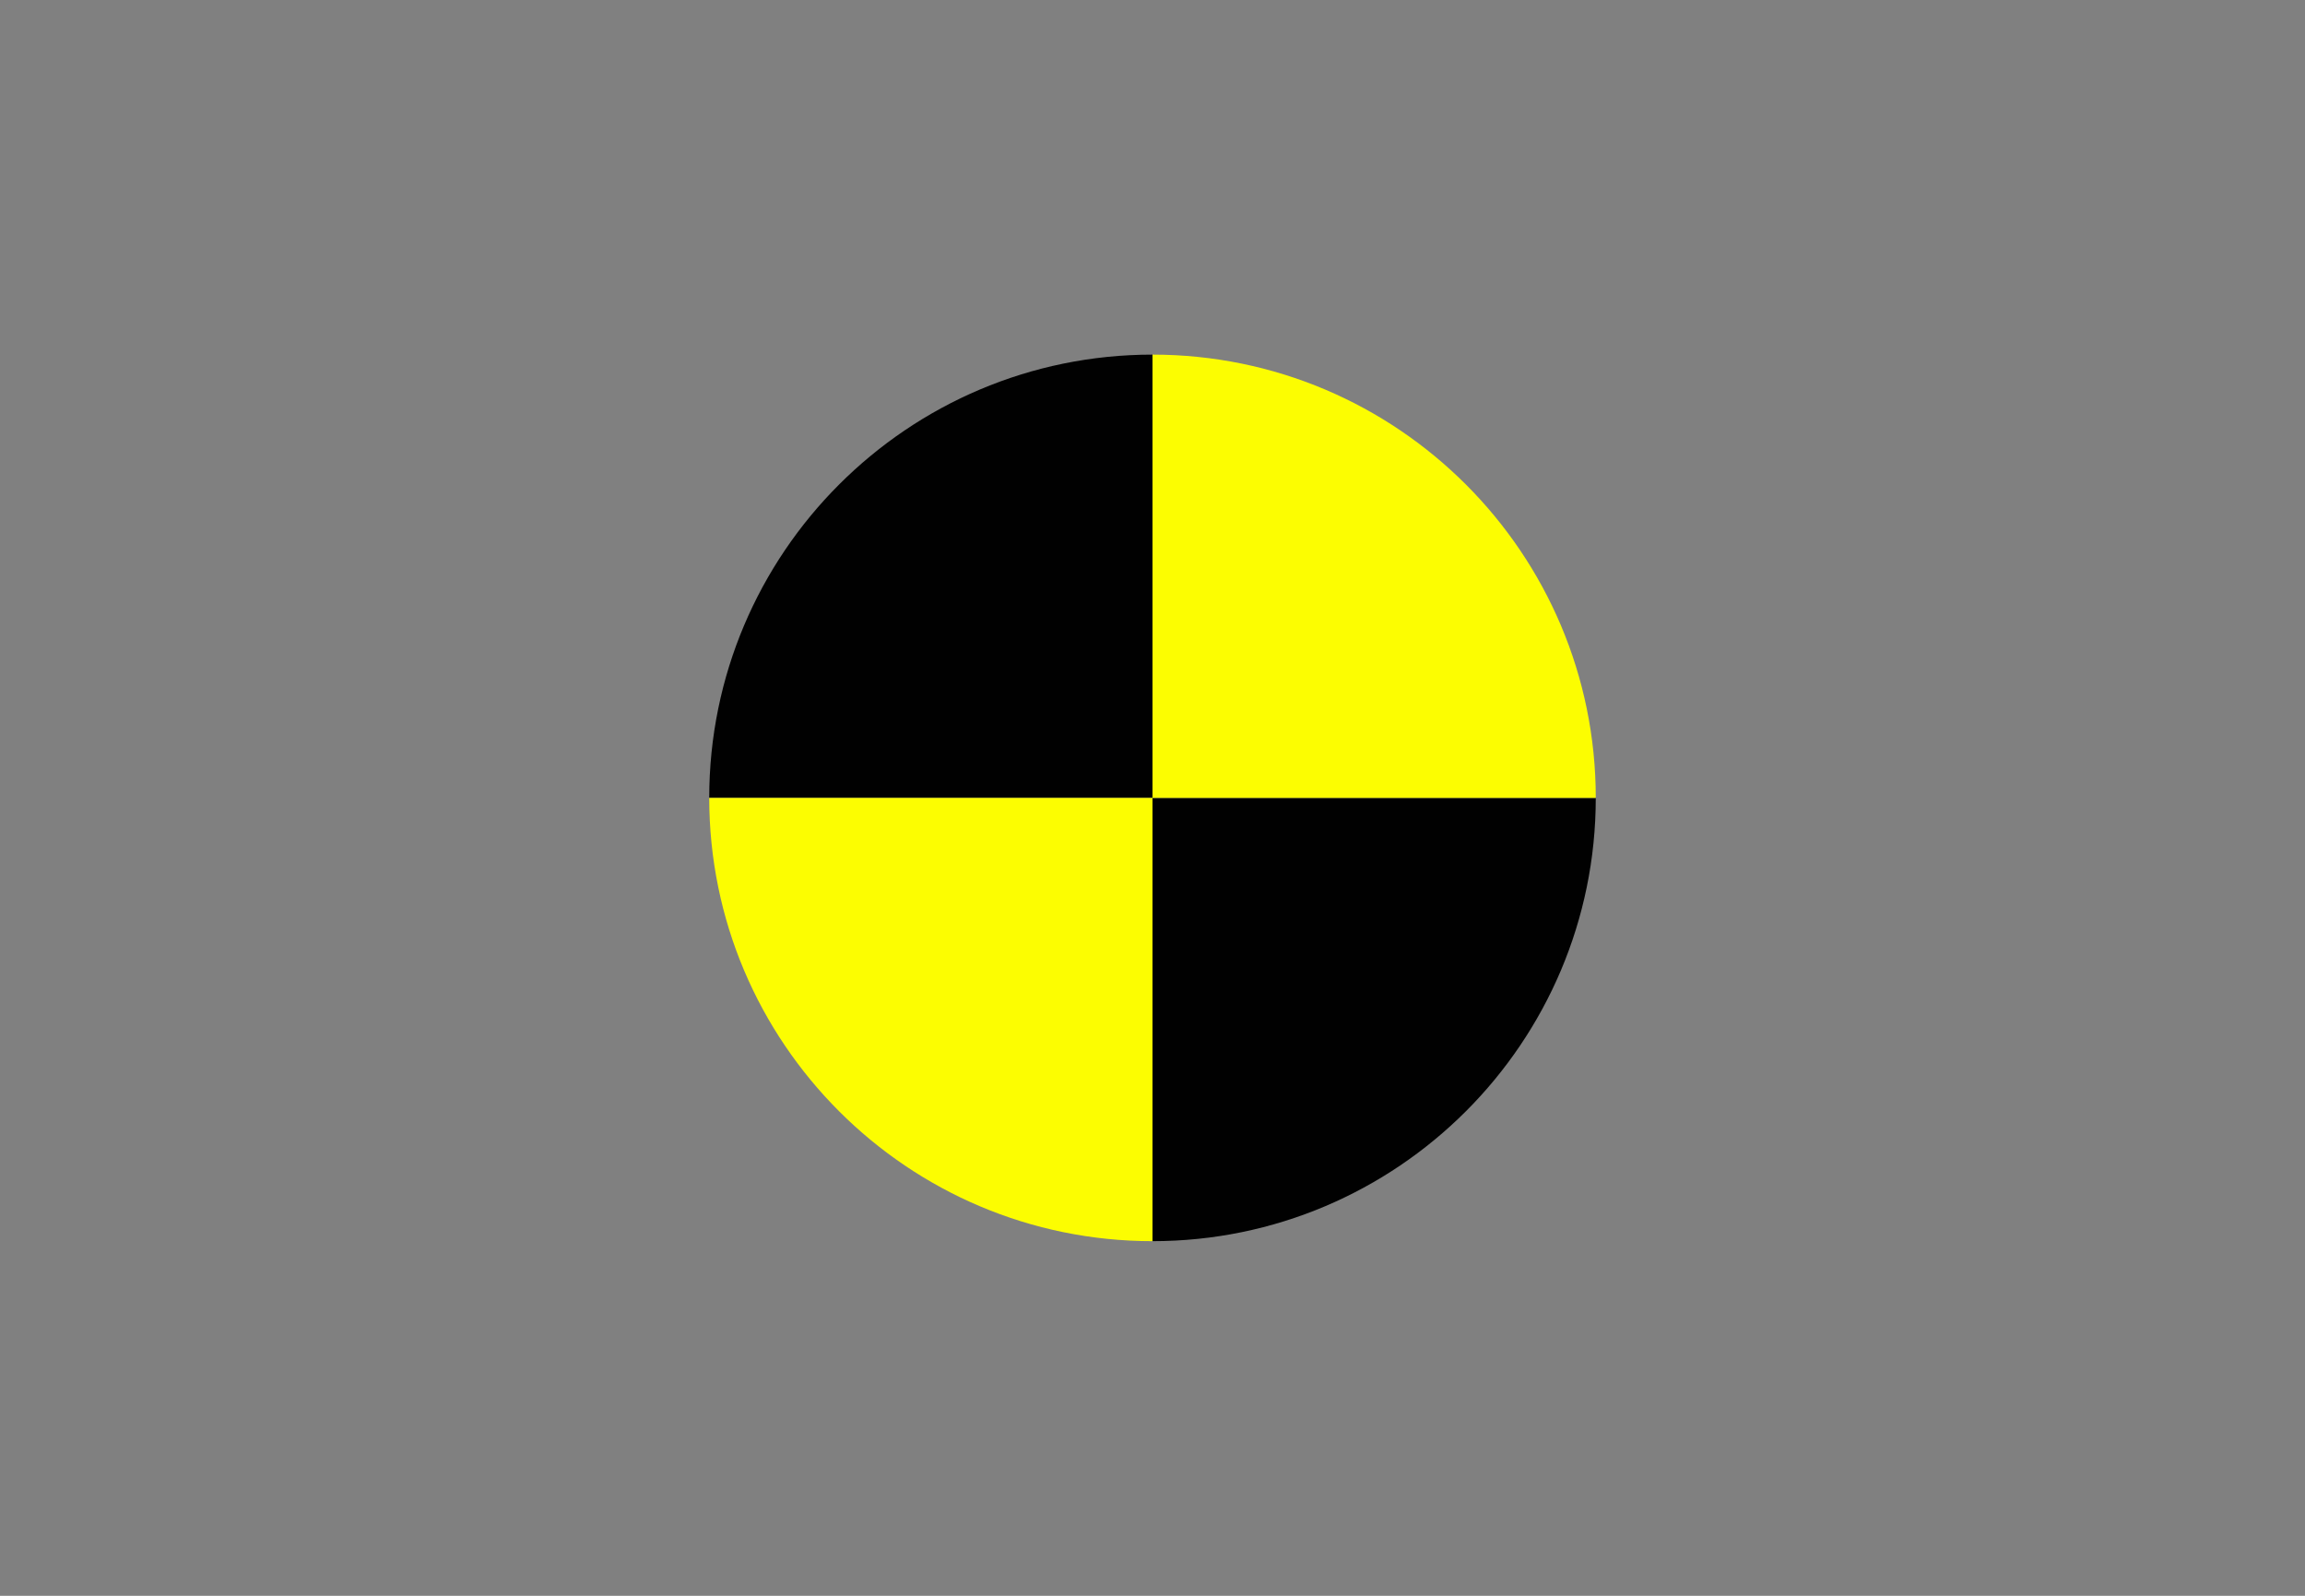 <?xml version="1.0" encoding="utf-8"?>
<!-- Generator: Adobe Illustrator 24.2.0, SVG Export Plug-In . SVG Version: 6.00 Build 0)  -->
<svg version="1.1" id="Layer_1" xmlns="http://www.w3.org/2000/svg" xmlns:xlink="http://www.w3.org/1999/xlink" x="0px" y="0px"
	 viewBox="0 0 130 90" style="enable-background:new 0 0 130 90;" xml:space="preserve">
<rect x="0" y="0" width="130" height="90" fill="#808080" stroke="none"/>
<style type="text/css">
	.st0{fill:#010101;}
	.st1{fill:#FCFD01;}
</style>
<g>
	<path class="st0" d="M65,20c-13.8,0-25,11.2-25,25h25V20z"/>
	<path class="st1" d="M40,45c0,13.8,11.2,25,25,25V45H40z"/>
	<path class="st0" d="M65,70c13.8,0,25-11.2,25-25H65V70z"/>
	<path class="st1" d="M65,20v25h25C90,31.2,78.8,20,65,20z"/>
</g>
</svg>
